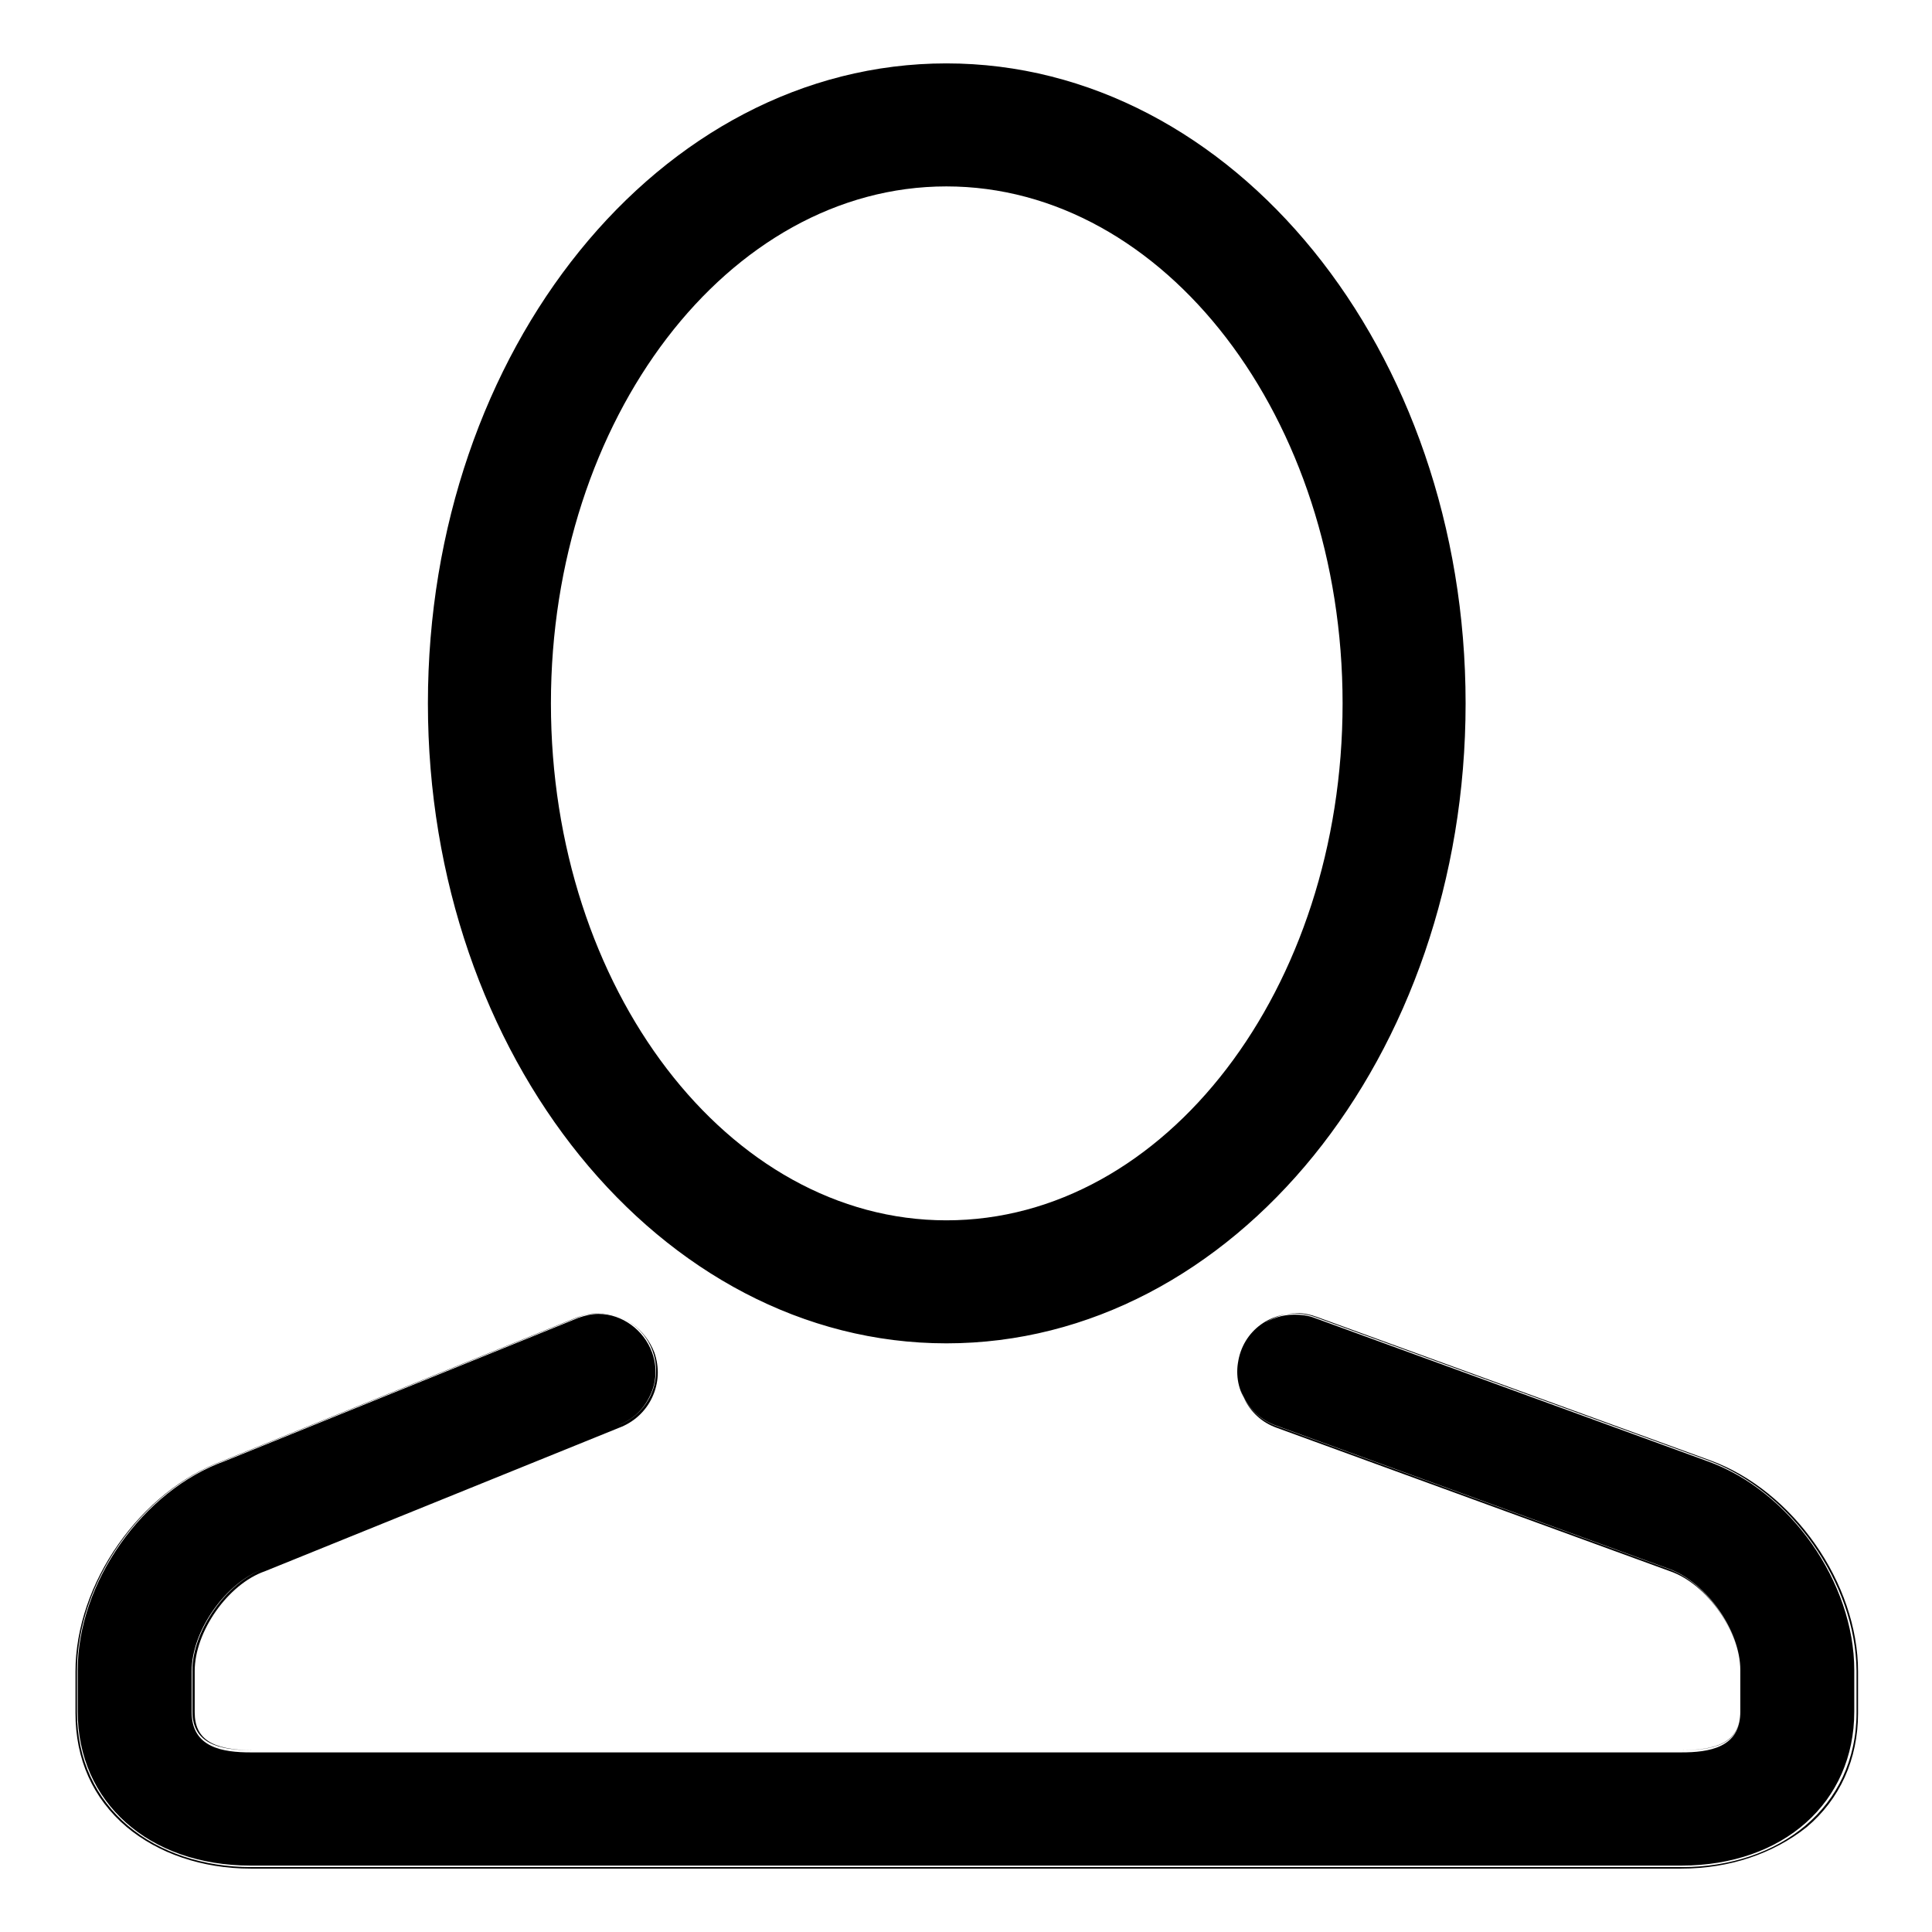 <?xml version="1.0" encoding="utf-8"?>
<!-- Svg Vector Icons : http://www.onlinewebfonts.com/icon -->
<!DOCTYPE svg PUBLIC "-//W3C//DTD SVG 1.1//EN" "http://www.w3.org/Graphics/SVG/1.1/DTD/svg11.dtd">
<svg version="1.1" xmlns="http://www.w3.org/2000/svg" xmlns:xlink="http://www.w3.org/1999/xlink" x="0px" y="0px" viewBox="0 0 256 256" enable-background="new 0 0 256 256" xml:space="preserve">
<g> <path fill="#000000" d="M125.4,24.7c28.9,0,52.5,30.7,52.5,68.5c0,37.8-23.5,68.5-52.5,68.5C96.5,161.7,73,131,73,93.2 C73,55.5,96.5,24.7,125.4,24.7 M125.4,8.4c-38,0-68.7,38-68.7,84.8c0,46.8,30.8,84.8,68.7,84.8c38,0,68.8-38,68.8-84.8 C194.2,46.4,163.4,8.4,125.4,8.4L125.4,8.4z M226.3,193.5l-52.1-19c-4-1.4-8.4,0.6-9.8,4.6c-1.4,4,0.7,8.4,4.7,9.8l52.1,19 c4.9,1.8,9.4,8.1,9.4,13.4v5.5c0,4.2-3.4,5.1-7.7,5.1h-83.9h-27H33.2c-4.2,0-7.7-0.9-7.7-5.1v-5.5c0-5.2,4.5-11.6,9.4-13.4l46.9-19 c4-1.4,6.1-5.8,4.7-9.8c-1.4-4-5.8-6.1-9.8-4.6l-46.9,19c-11,3.9-19.6,16.2-19.6,27.9v5.5c0,12.7,10.3,20.5,23.1,20.5h78.7h27h83.9 c12.7,0,23.1-7.8,23.1-20.5v-5.5C245.9,209.7,237.2,197.5,226.3,193.5L226.3,193.5z M222.8,247.6H33.2c-6.4,0-12.2-2-16.4-5.5 c-4.5-3.8-6.8-9-6.8-15.1v-5.5c0-11.7,8.6-24,19.7-28l46.9-19c0.9-0.3,1.7-0.5,2.7-0.5c3.3,0,6.2,2.1,7.4,5.2c0.7,2,0.6,4.1-0.3,6 c-0.9,1.9-2.5,3.3-4.4,4l-46.9,19c-4.9,1.7-9.3,8-9.3,13.2v5.5c0,3.5,2.3,5,7.6,5h189.6c3.7,0,7.6-0.6,7.6-5v-5.5 c0-5.2-4.4-11.5-9.3-13.2l-52.1-19c-2-0.7-3.5-2.1-4.4-4s-1-4-0.3-6c1.1-3.1,4.1-5.2,7.4-5.2c0.9,0,1.8,0.2,2.6,0.5l52.1,19 c11,4,19.6,16.3,19.6,28v5.5c0,6.1-2.4,11.4-6.8,15.1C235,245.6,229.2,247.6,222.8,247.6z M79.3,174.1c-0.9,0-1.7,0.2-2.6,0.5 l-46.9,19c-10.9,3.9-19.5,16.1-19.5,27.7v5.5c0,12,9.4,20.4,22.9,20.4h189.6c13.5,0,22.9-8.4,22.9-20.4v-5.5 c0-11.6-8.5-23.8-19.5-27.7l-52.1-19c-0.8-0.3-1.7-0.4-2.6-0.4c-3.2,0-6,2-7.1,5c-0.7,1.9-0.6,4,0.3,5.8c0.9,1.8,2.4,3.2,4.3,3.9 l52.1,19c5,1.8,9.5,8.2,9.5,13.5v5.5c0,4.7-4.2,5.3-7.8,5.3H33.2c-3.6,0-7.8-0.6-7.8-5.3v-5.5c0-5.3,4.5-11.7,9.5-13.5l46.9-19 c1.9-0.7,3.4-2,4.3-3.9c0.9-1.8,1-3.9,0.3-5.8C85.3,176.2,82.4,174.1,79.3,174.1z"/></g>
</svg>